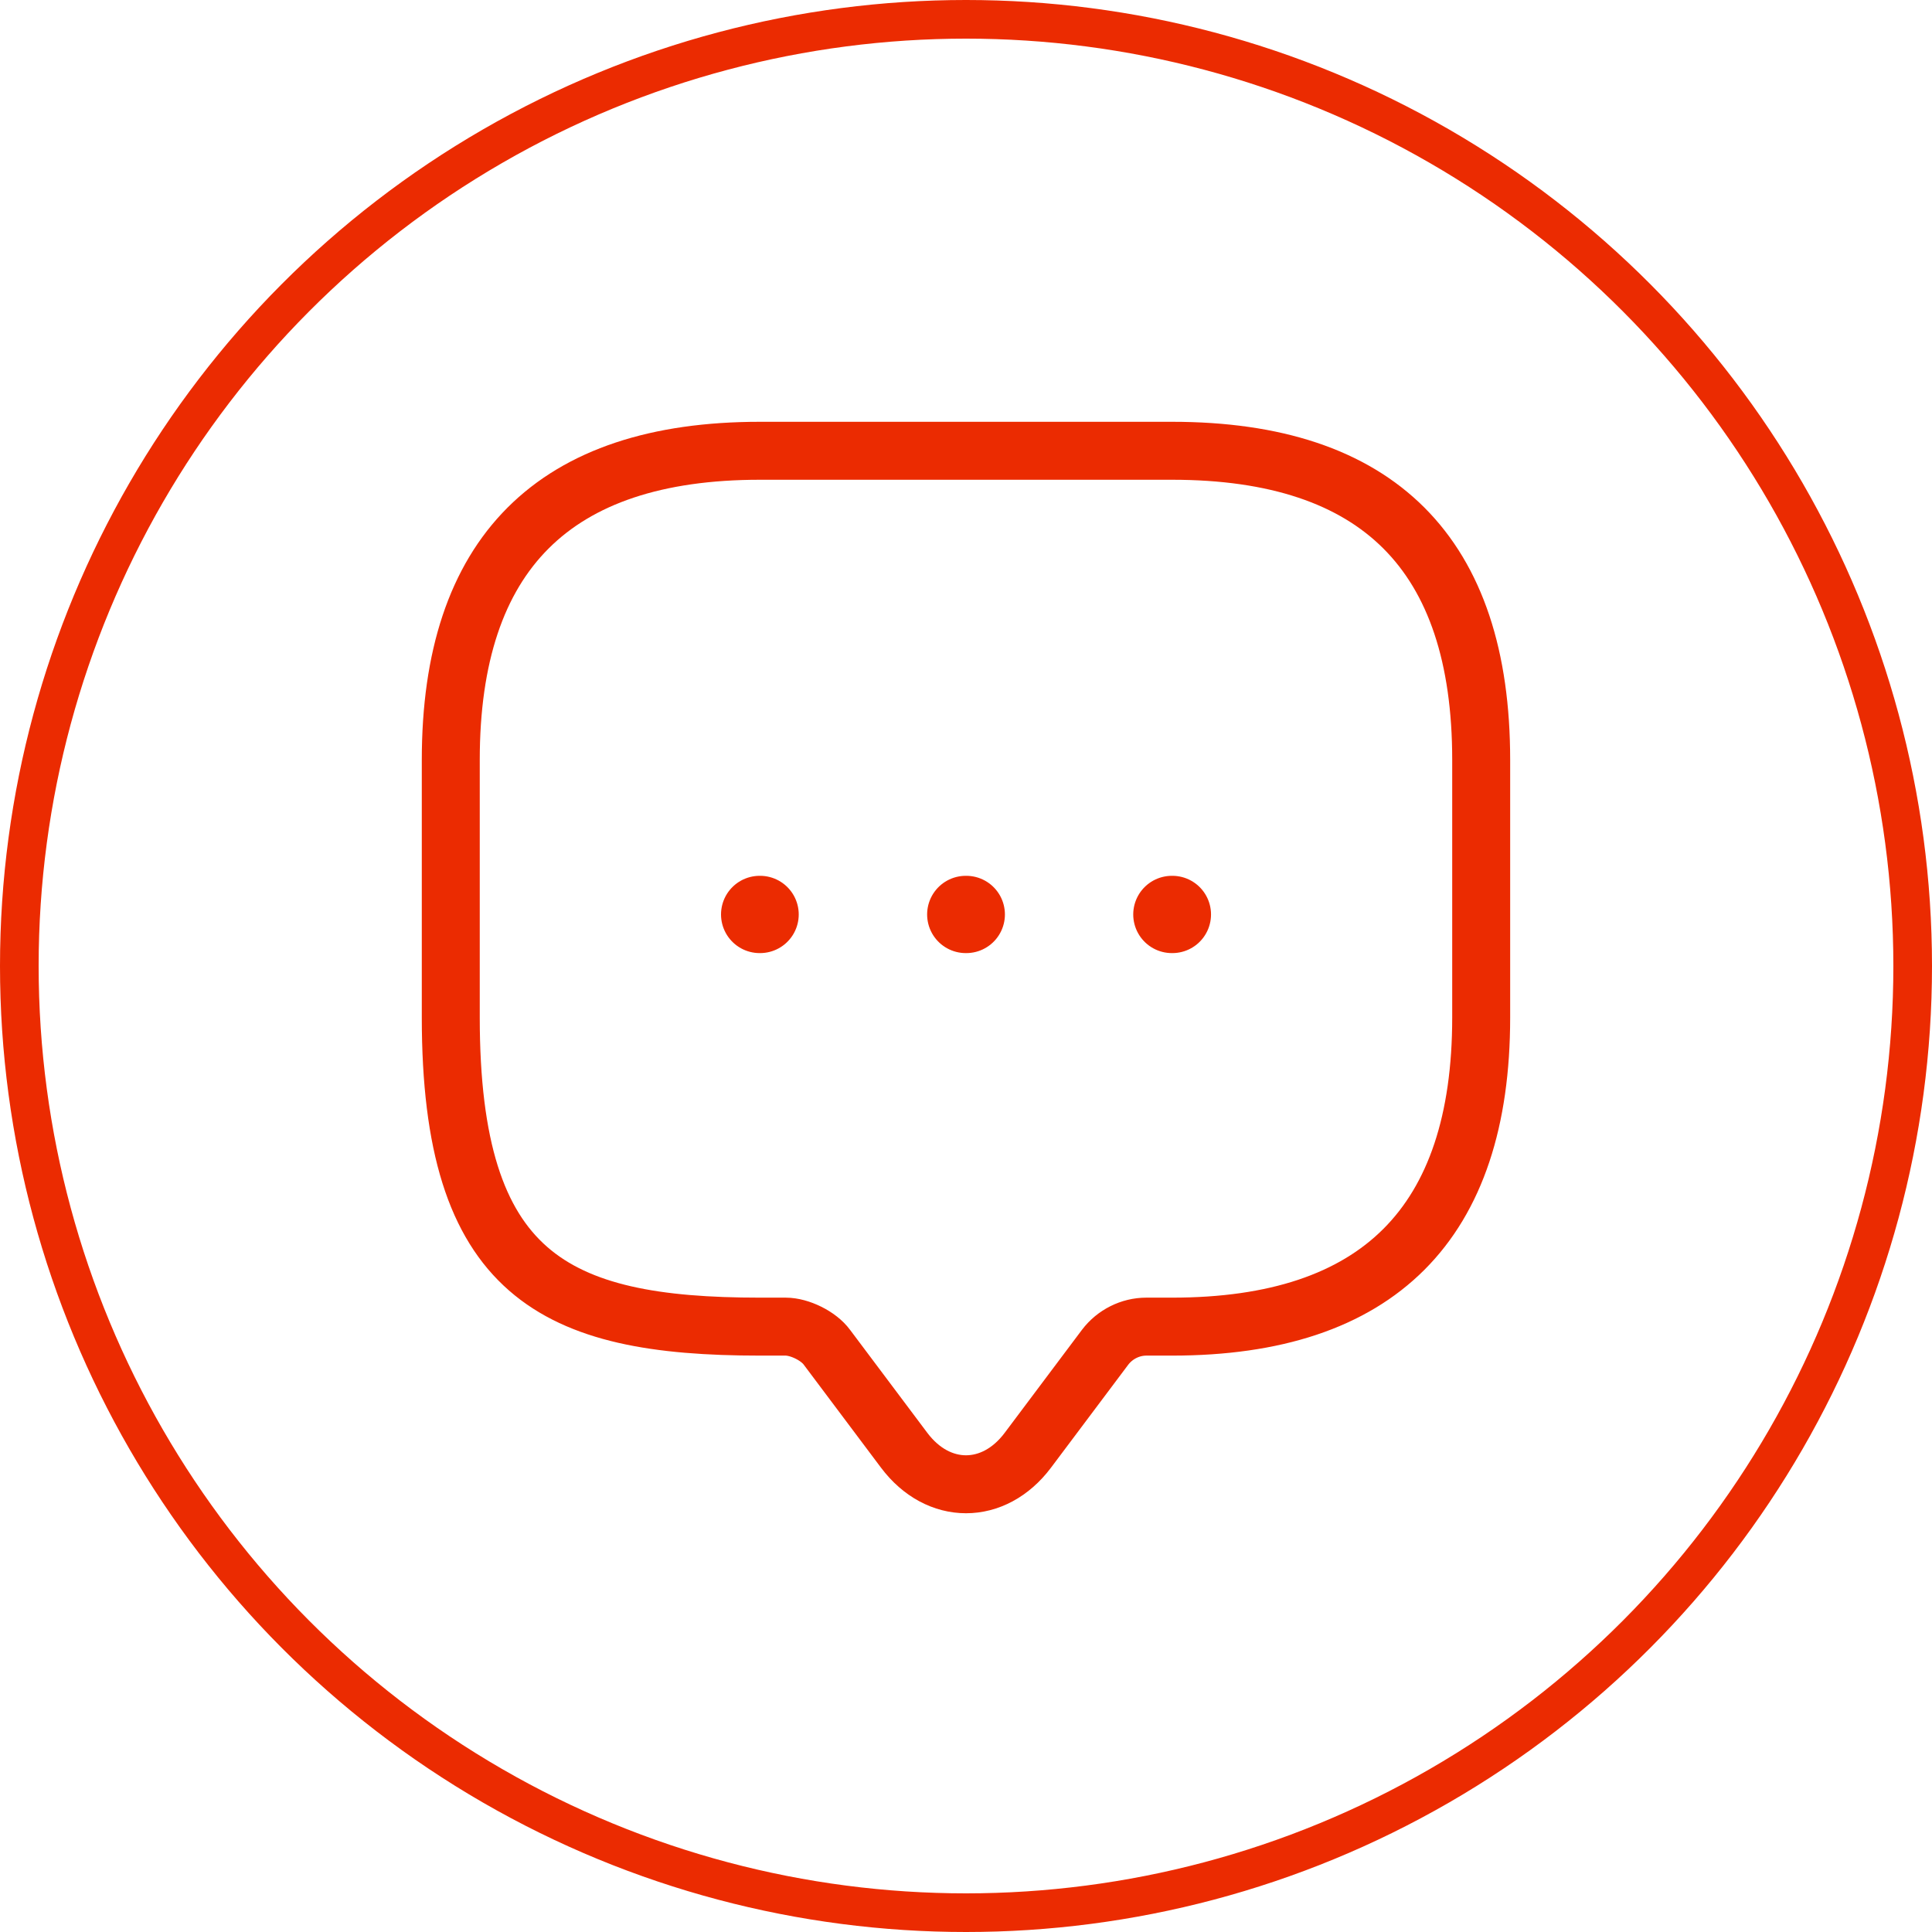 <?xml version="1.0" encoding="UTF-8"?> <svg xmlns="http://www.w3.org/2000/svg" width="50" height="50" viewBox="0 0 50 50" fill="none"> <circle cx="25" cy="25" r="24.5" stroke="#EB2B01"></circle> <path d="M20.333 34.333H19.666C14.333 34.333 11.666 33 11.666 26.333V19.666C11.666 14.333 14.333 11.666 19.666 11.666H30.333C35.666 11.666 38.333 14.333 38.333 19.666V26.333C38.333 31.666 35.666 34.333 30.333 34.333H29.666C29.253 34.333 28.853 34.533 28.6 34.867L26.6 37.533C25.72 38.706 24.28 38.706 23.4 37.533L21.4 34.867C21.186 34.573 20.693 34.333 20.333 34.333V34.333Z" stroke="#EB2B01" stroke-width="1.5" stroke-miterlimit="10" stroke-linecap="round" stroke-linejoin="round"></path> <path d="M30.328 23.666H30.341M24.994 23.666H25.007M19.66 23.666H19.671" stroke="#EB2B01" stroke-width="2" stroke-linecap="round" stroke-linejoin="round"></path> </svg> 
